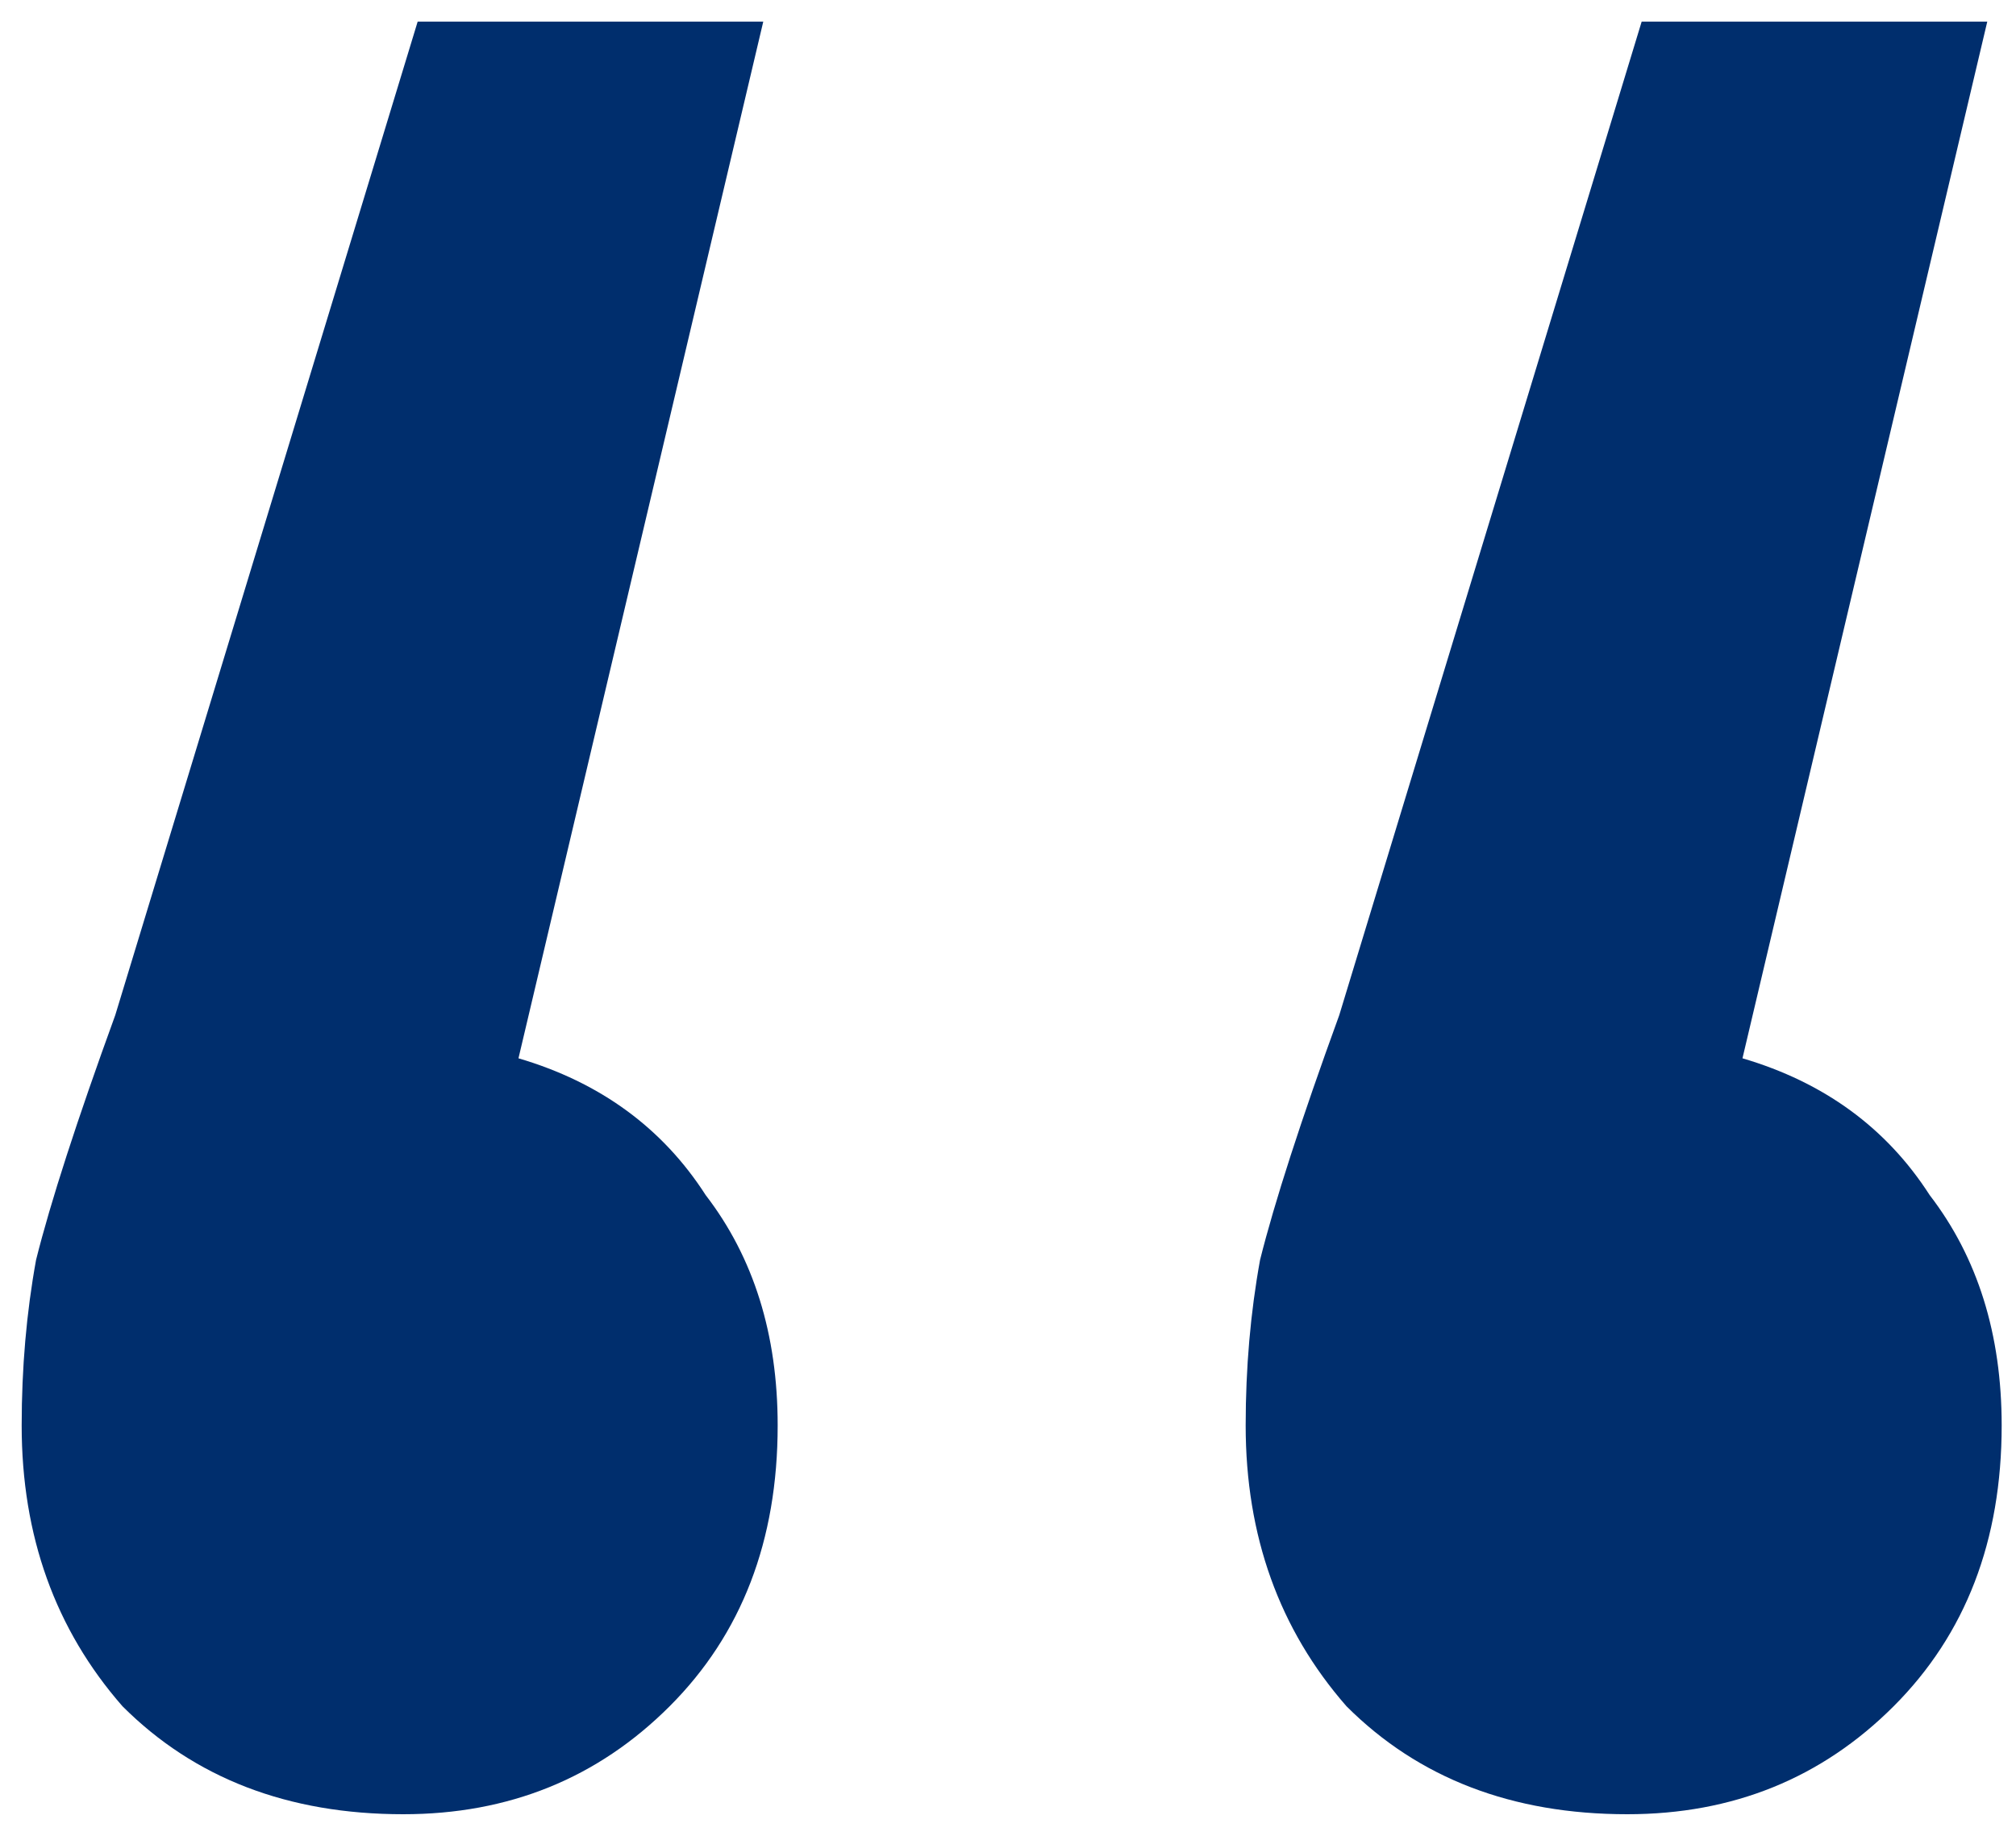 <svg width="56" height="51" viewBox="0 0 56 51" fill="none" xmlns="http://www.w3.org/2000/svg">
<path d="M14.402 29.4C16.668 30.067 18.402 31.333 19.602 33.2C20.935 34.933 21.602 37.067 21.602 39.6C21.602 42.8 20.602 45.4 18.602 47.4C16.602 49.4 14.135 50.4 11.202 50.4C8.002 50.4 5.402 49.4 3.402 47.4C1.535 45.267 0.602 42.667 0.602 39.6C0.602 38 0.735 36.467 1.002 35C1.402 33.4 2.135 31.133 3.202 28.2L11.602 0.6H21.202L14.402 29.4ZM48.402 29.4C50.668 30.067 52.402 31.333 53.602 33.2C54.935 34.933 55.602 37.067 55.602 39.6C55.602 42.8 54.602 45.4 52.602 47.4C50.602 49.4 48.135 50.4 45.202 50.4C42.002 50.4 39.402 49.4 37.402 47.4C35.535 45.267 34.602 42.667 34.602 39.6C34.602 38 34.735 36.467 35.002 35C35.402 33.4 36.135 31.133 37.202 28.2L45.602 0.6H55.202L48.402 29.4Z" fill="#002E6D"/>
</svg>
